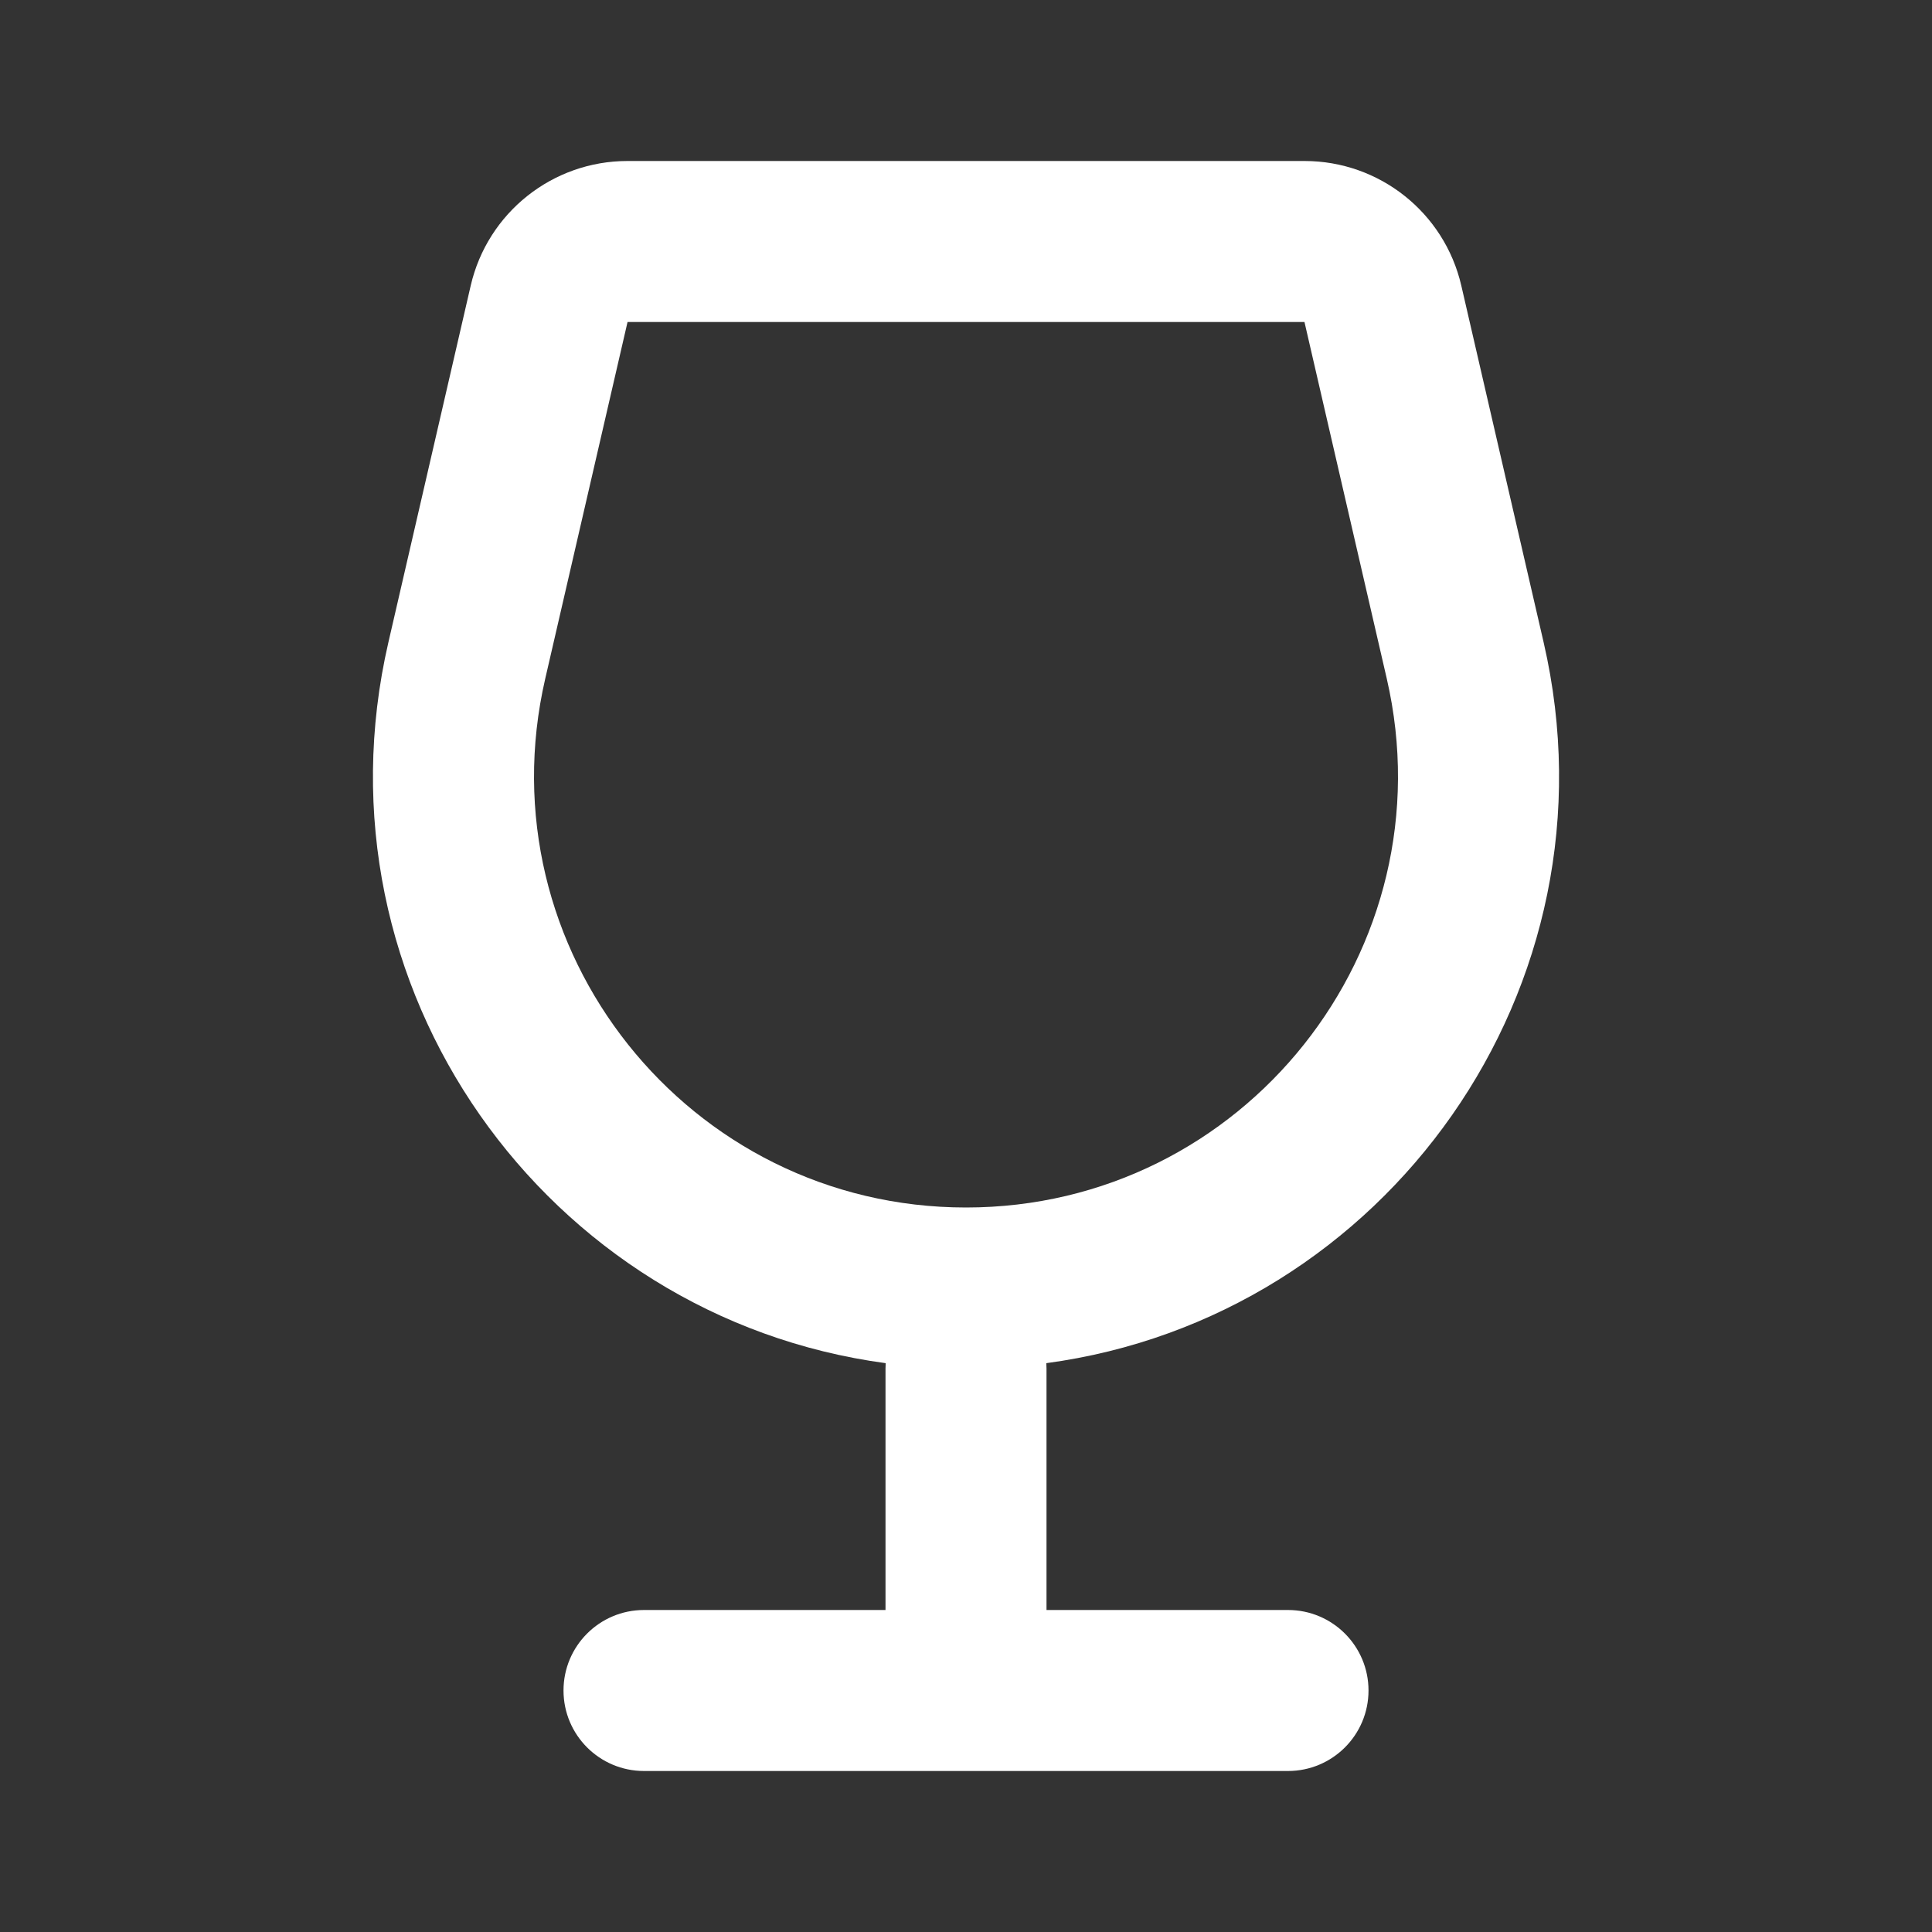 <svg width="800" height="800" viewBox="0 0 800 800" fill="none" xmlns="http://www.w3.org/2000/svg">
<rect x="0" y="0" width="800" height="800" fill="#333333" stroke="none"/>
<g clip-path="url(#clip0_1_6)">
<path fill-rule="evenodd" clip-rule="evenodd" d="M194.905 118.296C201.879 88.074 228.79 66.667 259.805 66.667H540.2C571.217 66.667 598.127 88.074 605.1 118.296L639.187 266C672.14 408.793 573.82 545.587 433.263 564.457C433.313 565.187 433.337 565.923 433.337 566.667V666.667H533.337C551.747 666.667 566.67 681.59 566.67 700C566.67 718.41 551.747 733.333 533.337 733.333H400.003H266.67C248.26 733.333 233.337 718.41 233.337 700C233.337 681.59 248.26 666.667 266.67 666.667H366.67V566.667C366.67 565.923 366.693 565.187 366.743 564.457C226.185 545.587 127.867 408.793 160.819 266L194.905 118.296ZM259.854 133.333L225.779 280.991C199.923 393.033 285.017 500 400.003 500C514.99 500 600.083 393.033 574.227 280.991L540.153 133.333H259.854Z" fill="white"/>
</g>
<defs>
<clipPath id="clip0_1_6">
<rect width="800" height="800" fill="white"/>
</clipPath>
</defs>
</svg>
